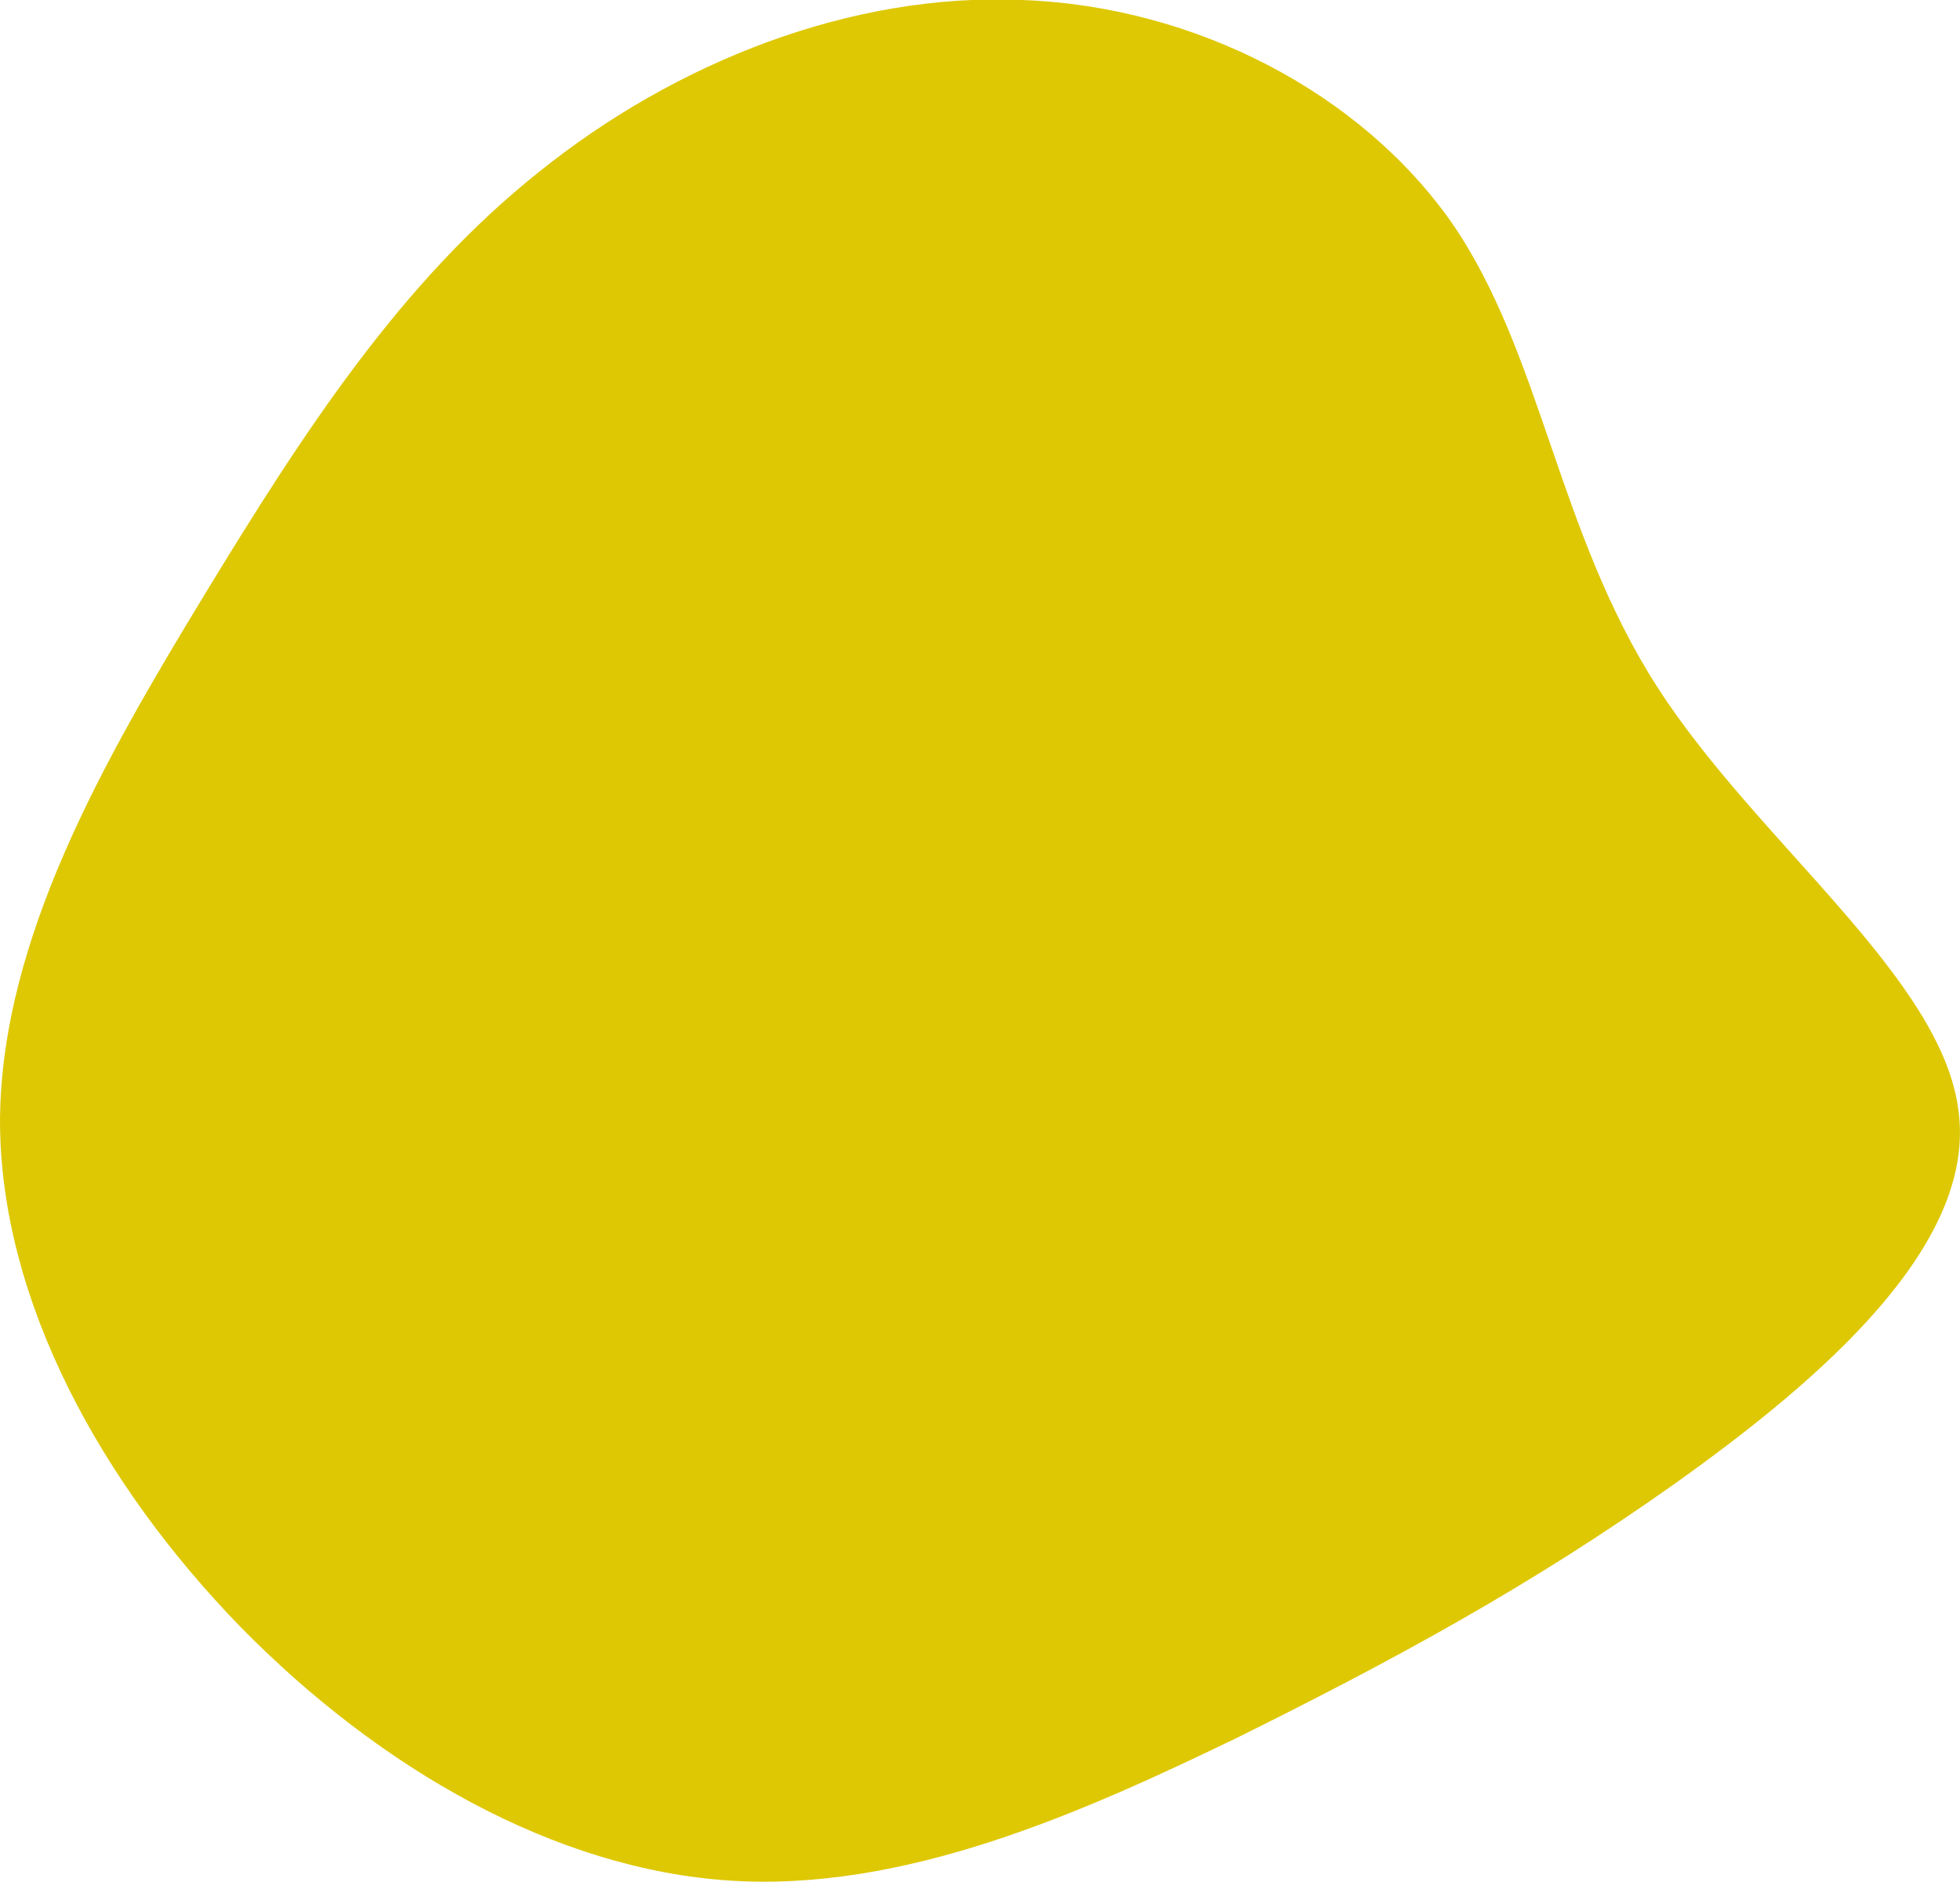 <?xml version="1.0" encoding="utf-8"?>
<!-- Generator: Adobe Illustrator 25.1.0, SVG Export Plug-In . SVG Version: 6.00 Build 0)  -->
<svg version="1.1" id="レイヤー_1" xmlns="http://www.w3.org/2000/svg" xmlns:xlink="http://www.w3.org/1999/xlink" x="0px"
	 y="0px" viewBox="0 0 154.7 148.5" style="enable-background:new 0 0 154.7 148.5;" xml:space="preserve">
<style type="text/css">
	.st0{fill:#DEC804;}
</style>
<path class="st0" d="M114.6,17.6c7.1,10.3,8.3,24.3,16.2,36.6s22.6,23,23.8,33.6c1.3,10.5-10.8,21-22.3,29.2
	c-11.4,8.1-22.3,14-34.6,20.1c-12.4,6-26.3,12.2-40.1,11.3s-27.6-8.8-38.6-20c-10.9-11.2-19-25.7-19-40C0.1,74.1,8.2,60,16.1,47
	s15.6-24.8,26.4-33.4C53.3,4.9,67.2-0.6,80.7,0C94.3,0.5,107.4,7.3,114.6,17.6z"/>
</svg>
